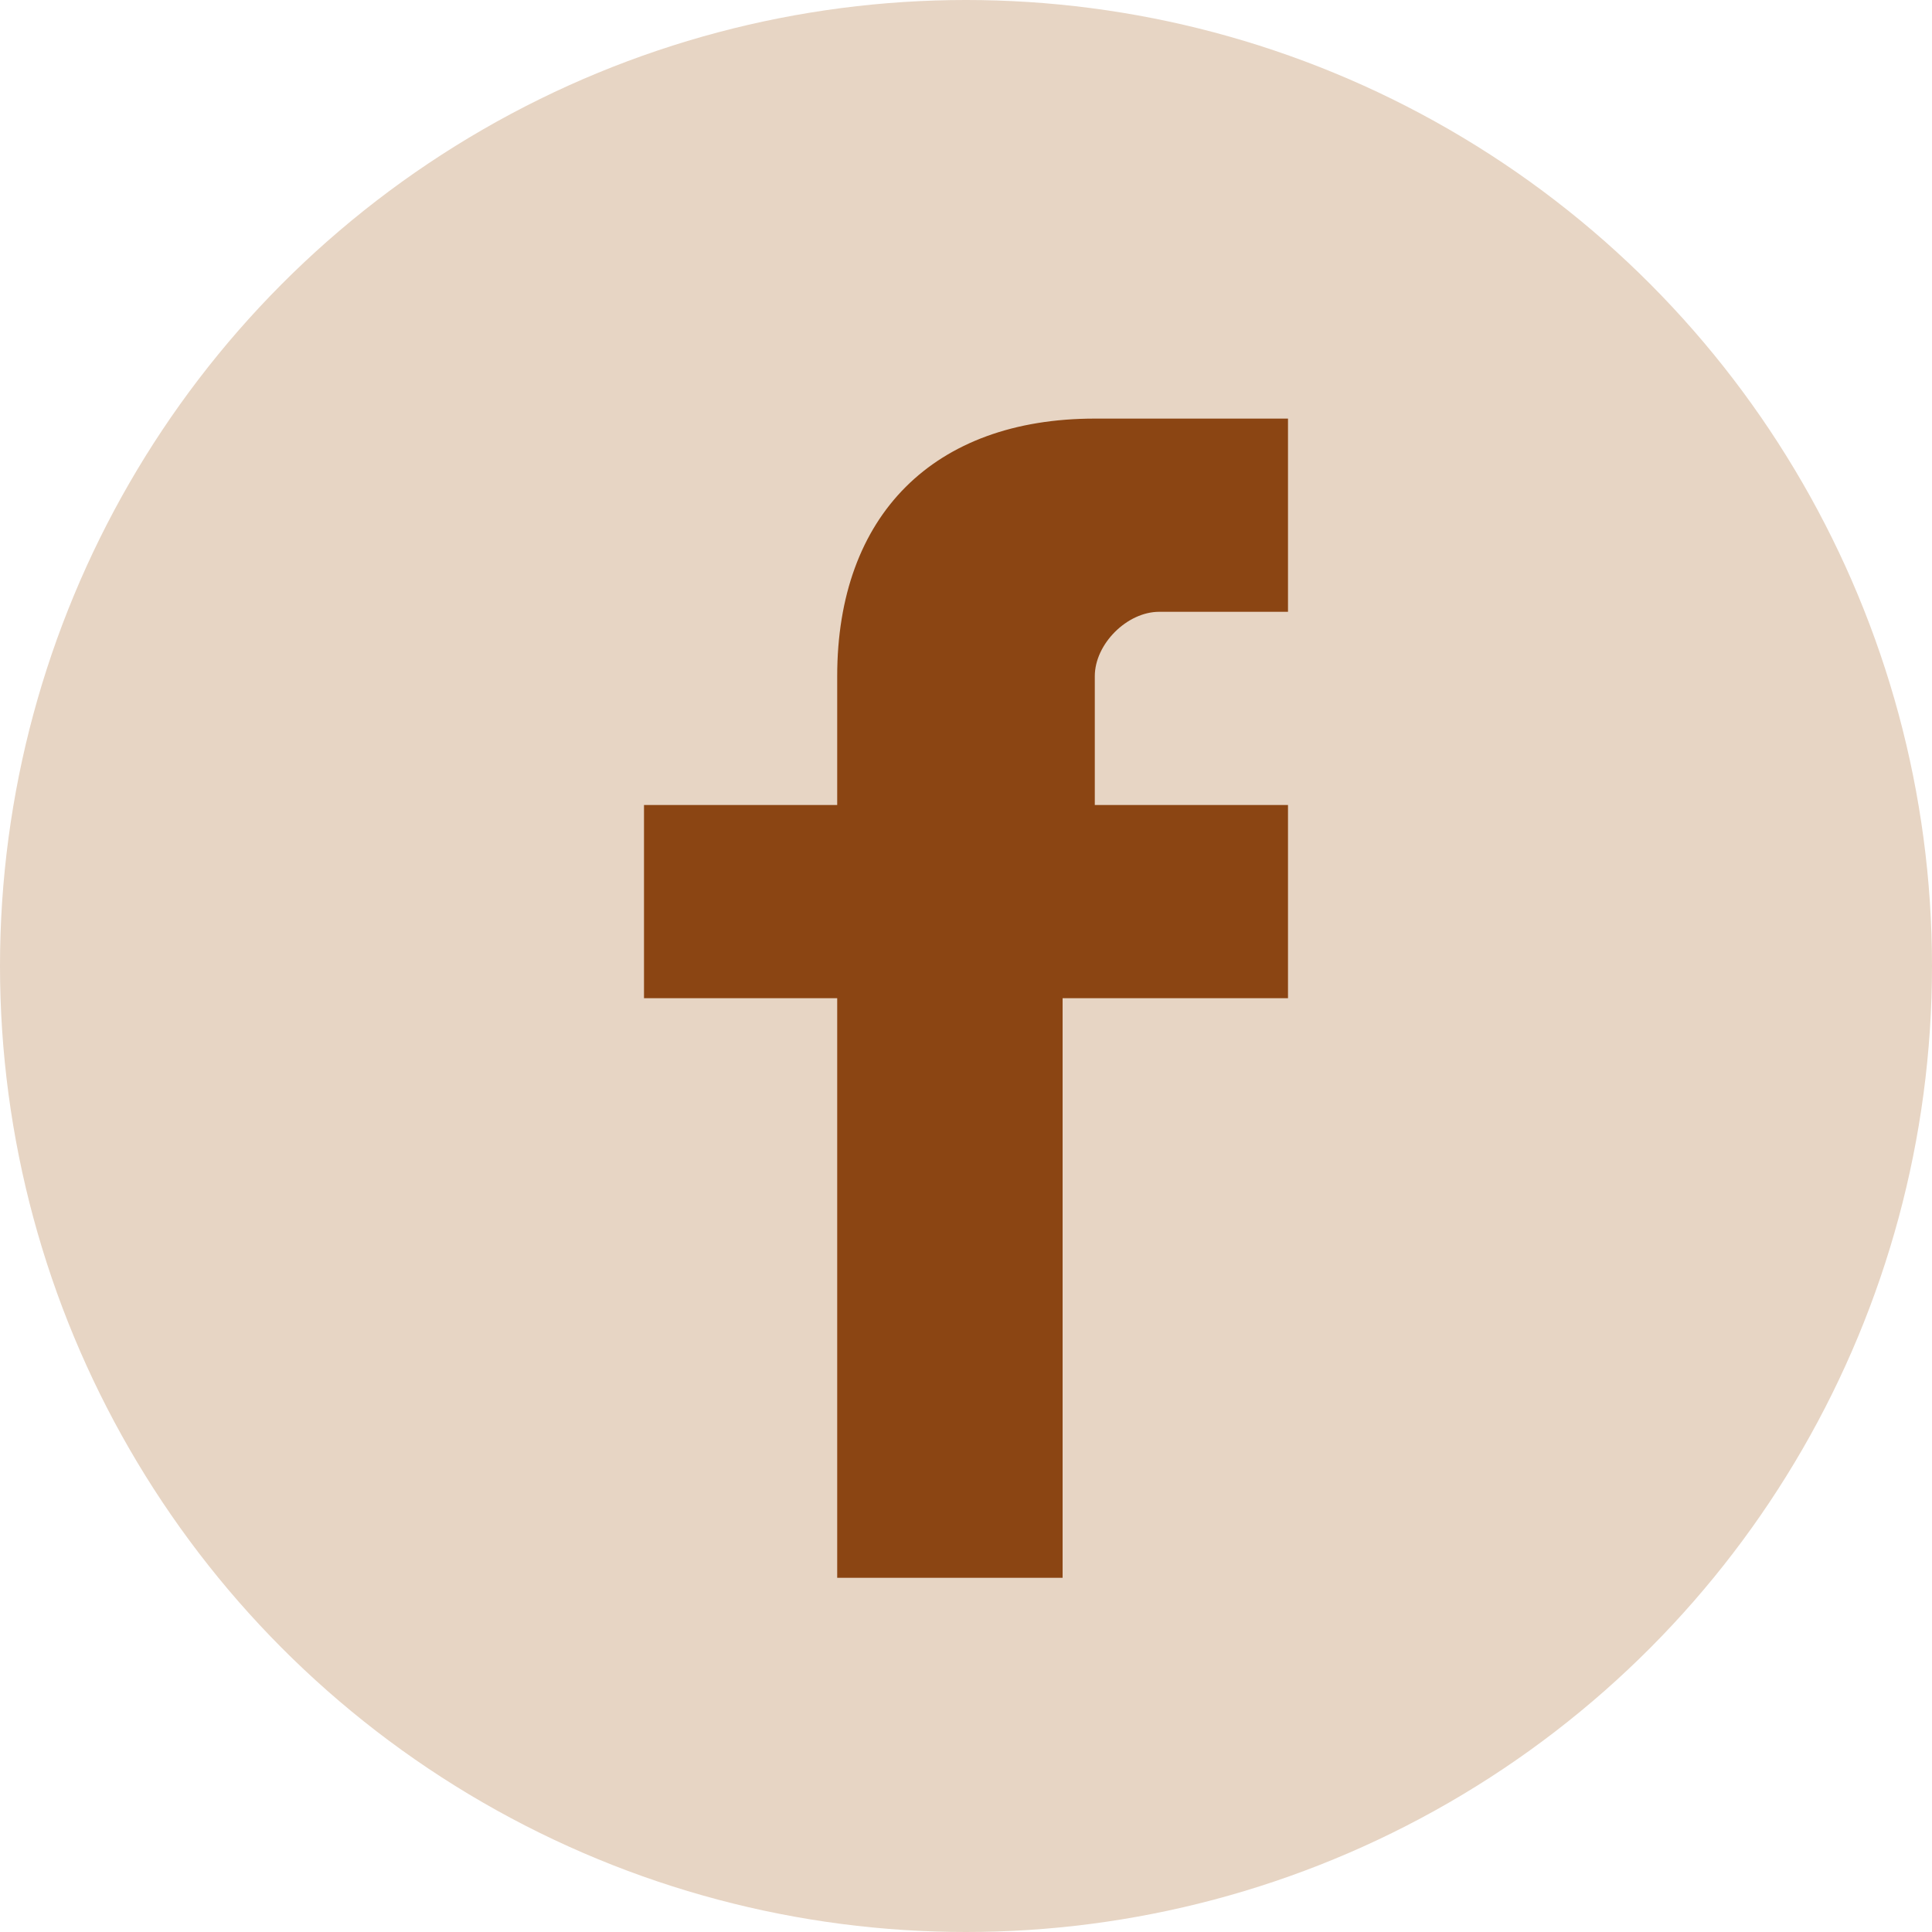 <svg xmlns="http://www.w3.org/2000/svg" width="30" height="30" viewBox="0 0 30 30">
  <defs>
    <style>
      .cls-1 {
        fill: #e7d5c4;
      }
      .cls-2 {
        fill: #8b4513;
      }
    </style>
  </defs>
  
  <circle class="cls-1" cx="15" cy="15" r="15" />
  
  <path class="cls-2" d="M20,15.5h-3.5v9h-3.5v-9H10v-3h3v-2c0-2.5,1.5-4,4-4h3v3h-2c-0.5,0-1,0.5-1,1v2h3L20,15.5z" />
</svg>
